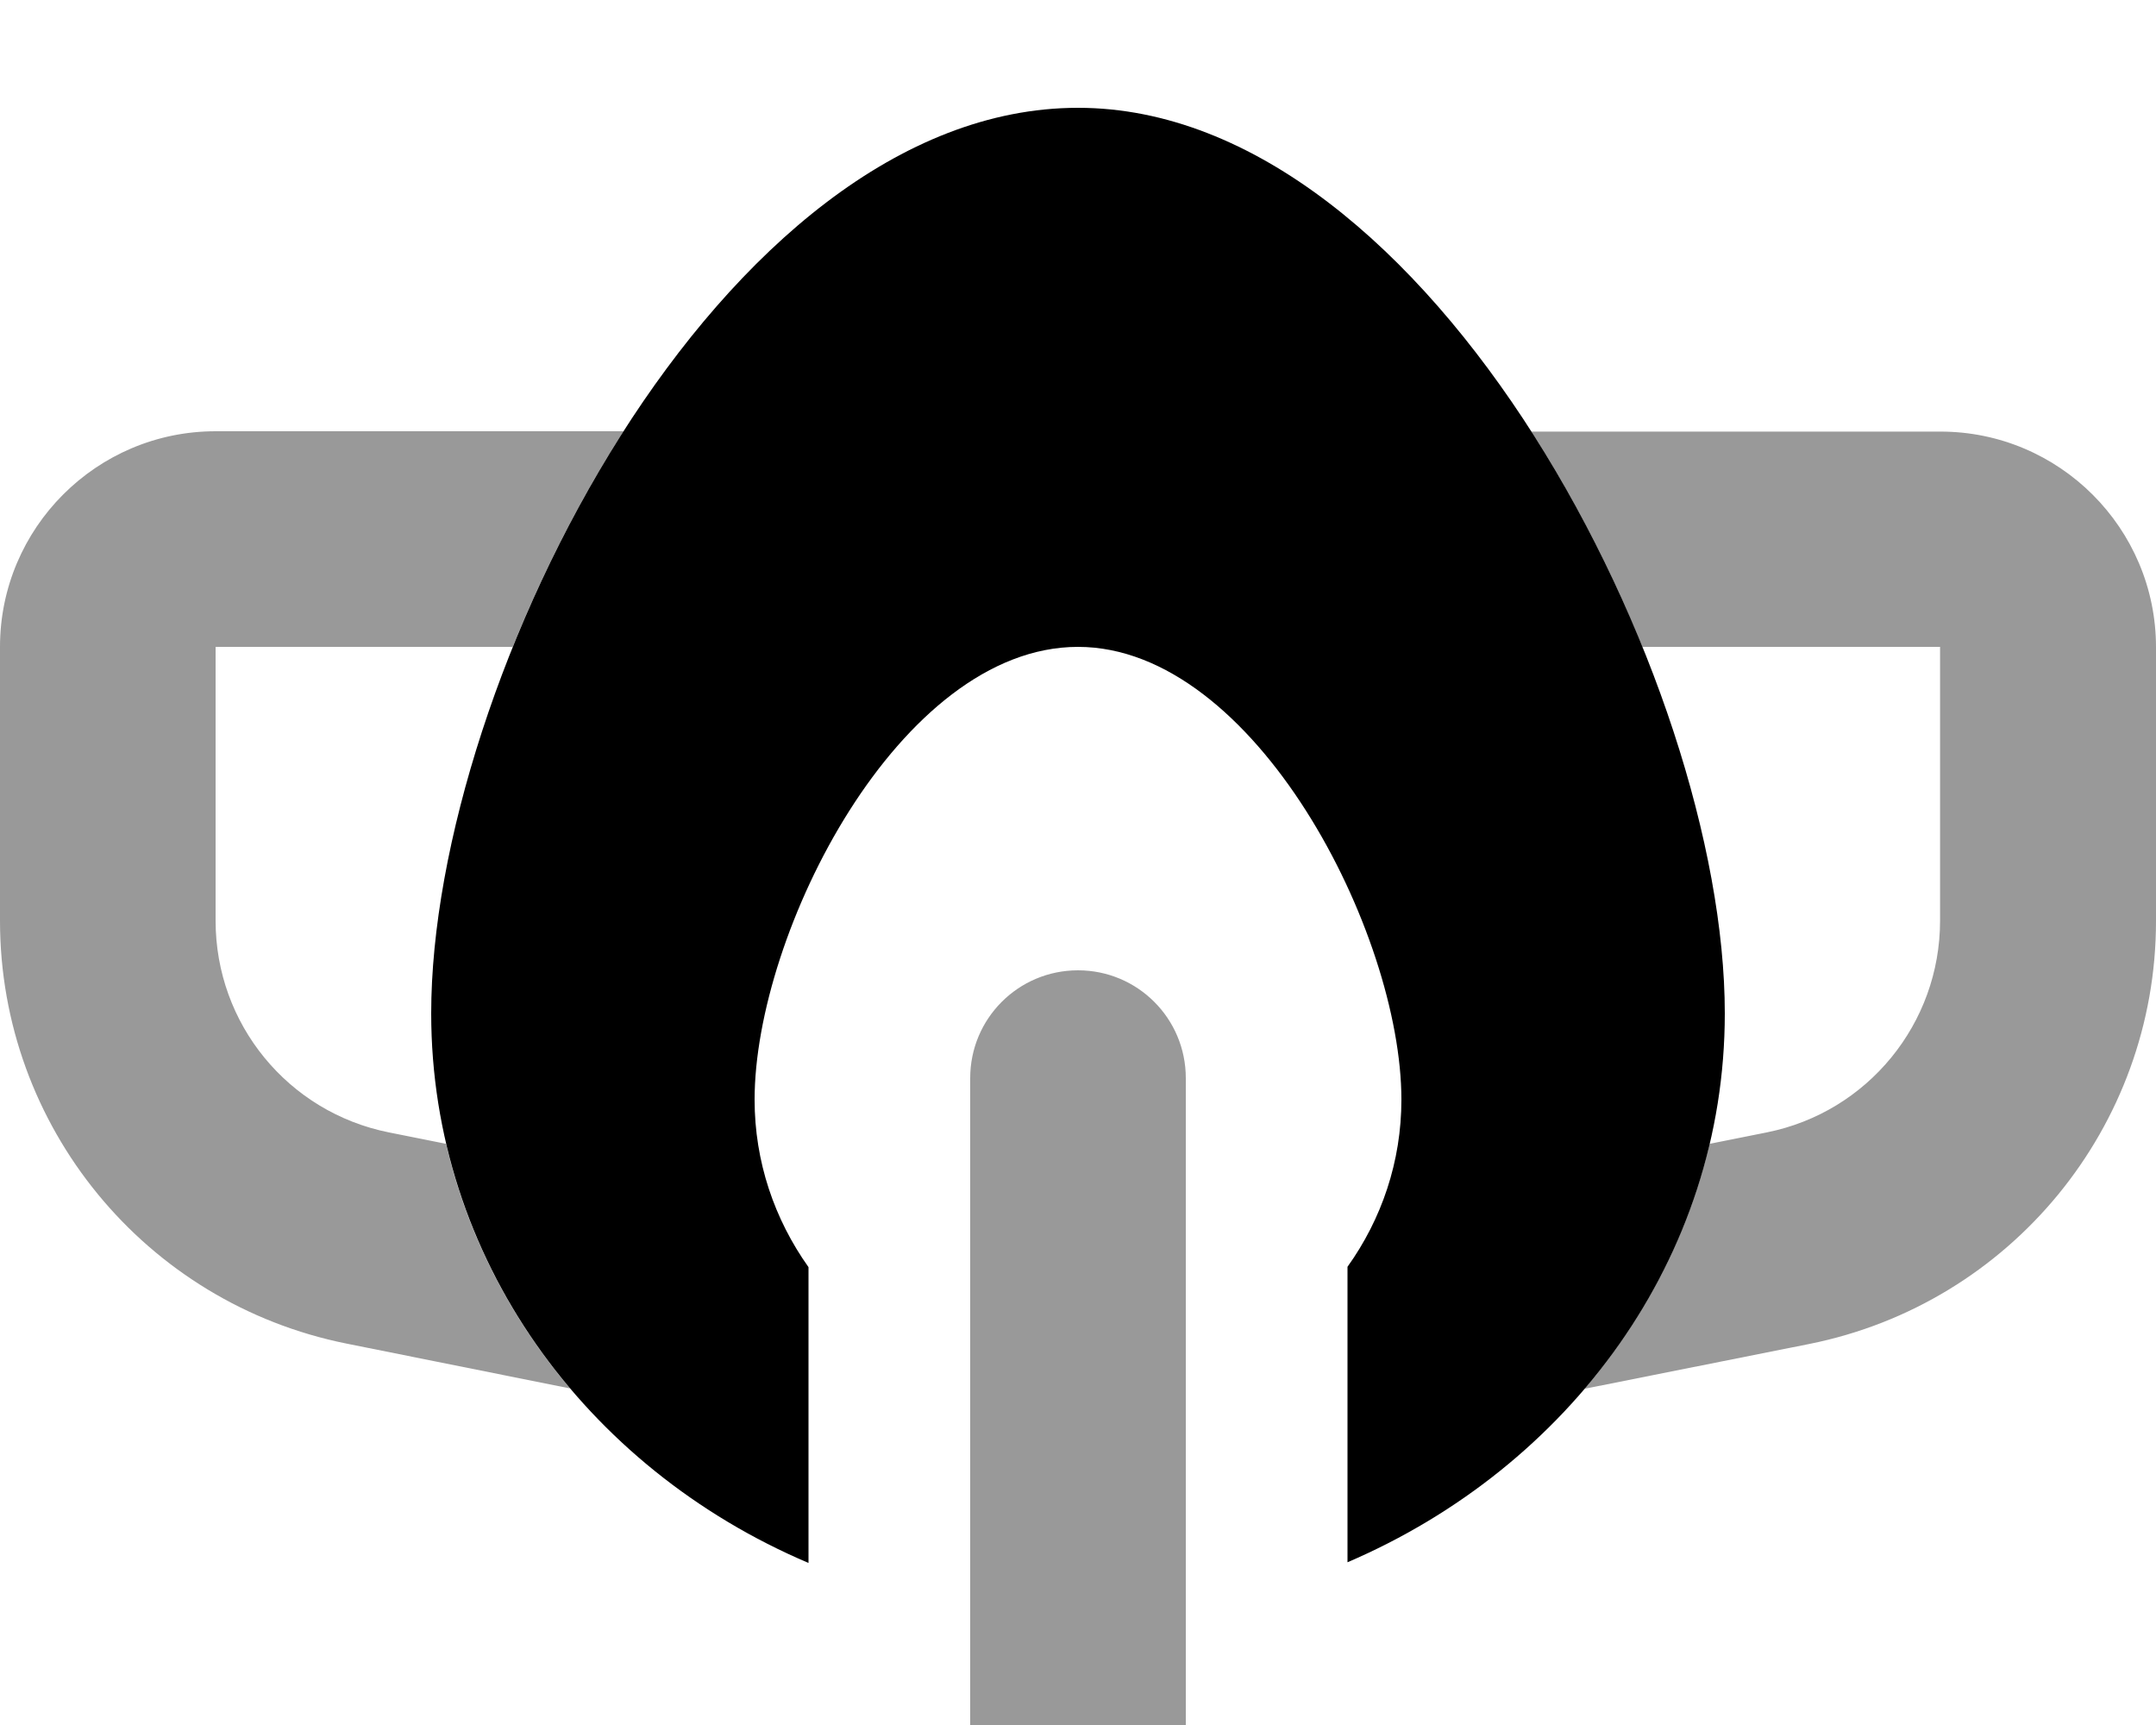 <svg xmlns="http://www.w3.org/2000/svg" viewBox="0 0 640 512"><!--! Font Awesome Pro 7.0.0 by @fontawesome - https://fontawesome.com License - https://fontawesome.com/license (Commercial License) Copyright 2025 Fonticons, Inc. --><path opacity=".4" fill="currentColor" d="M0 192l0 81.3c0 61 43.1 113.5 102.9 125.5l66.3 13.3c-17.7-20.9-30.5-45.6-36.8-72.6l-17-3.4c-29.9-6-51.4-32.2-51.4-62.8l0-81.3 88.2 0c8.9-22 20-43.9 32.9-64L64 128c-35.3 0-64 28.7-64 64zM288 320l0 192 64 0 0-192c0-17.7-14.3-32-32-32s-32 14.3-32 32zM454.5 128c12.9 20.1 24.1 42 33 64l88.4 0 0 81.3c0 30.5-21.5 56.8-51.4 62.8l-17 3.4c-6.4 27.1-19.3 51.8-37.1 72.7l66.7-13.3c59.8-12 102.9-64.5 102.9-125.5l0-81.3c0-35.3-28.7-64-64-64l-121.5 0z"/><path fill="currentColor" d="M128 300.8c0-98.9 86-268.8 192-268.8 105 0 192 169.9 192 268.8 0 72.8-46.2 134.7-112 162.9l0-87.7c10.1-14.1 16-31.2 16-49.6 0-49.5-43.5-134.4-96-134.4-53 0-96 84.9-96 134.4 0 18.4 5.9 35.5 16 49.7l0 87.8c-66.4-28.2-112-90.7-112-163.1z"/></svg>
